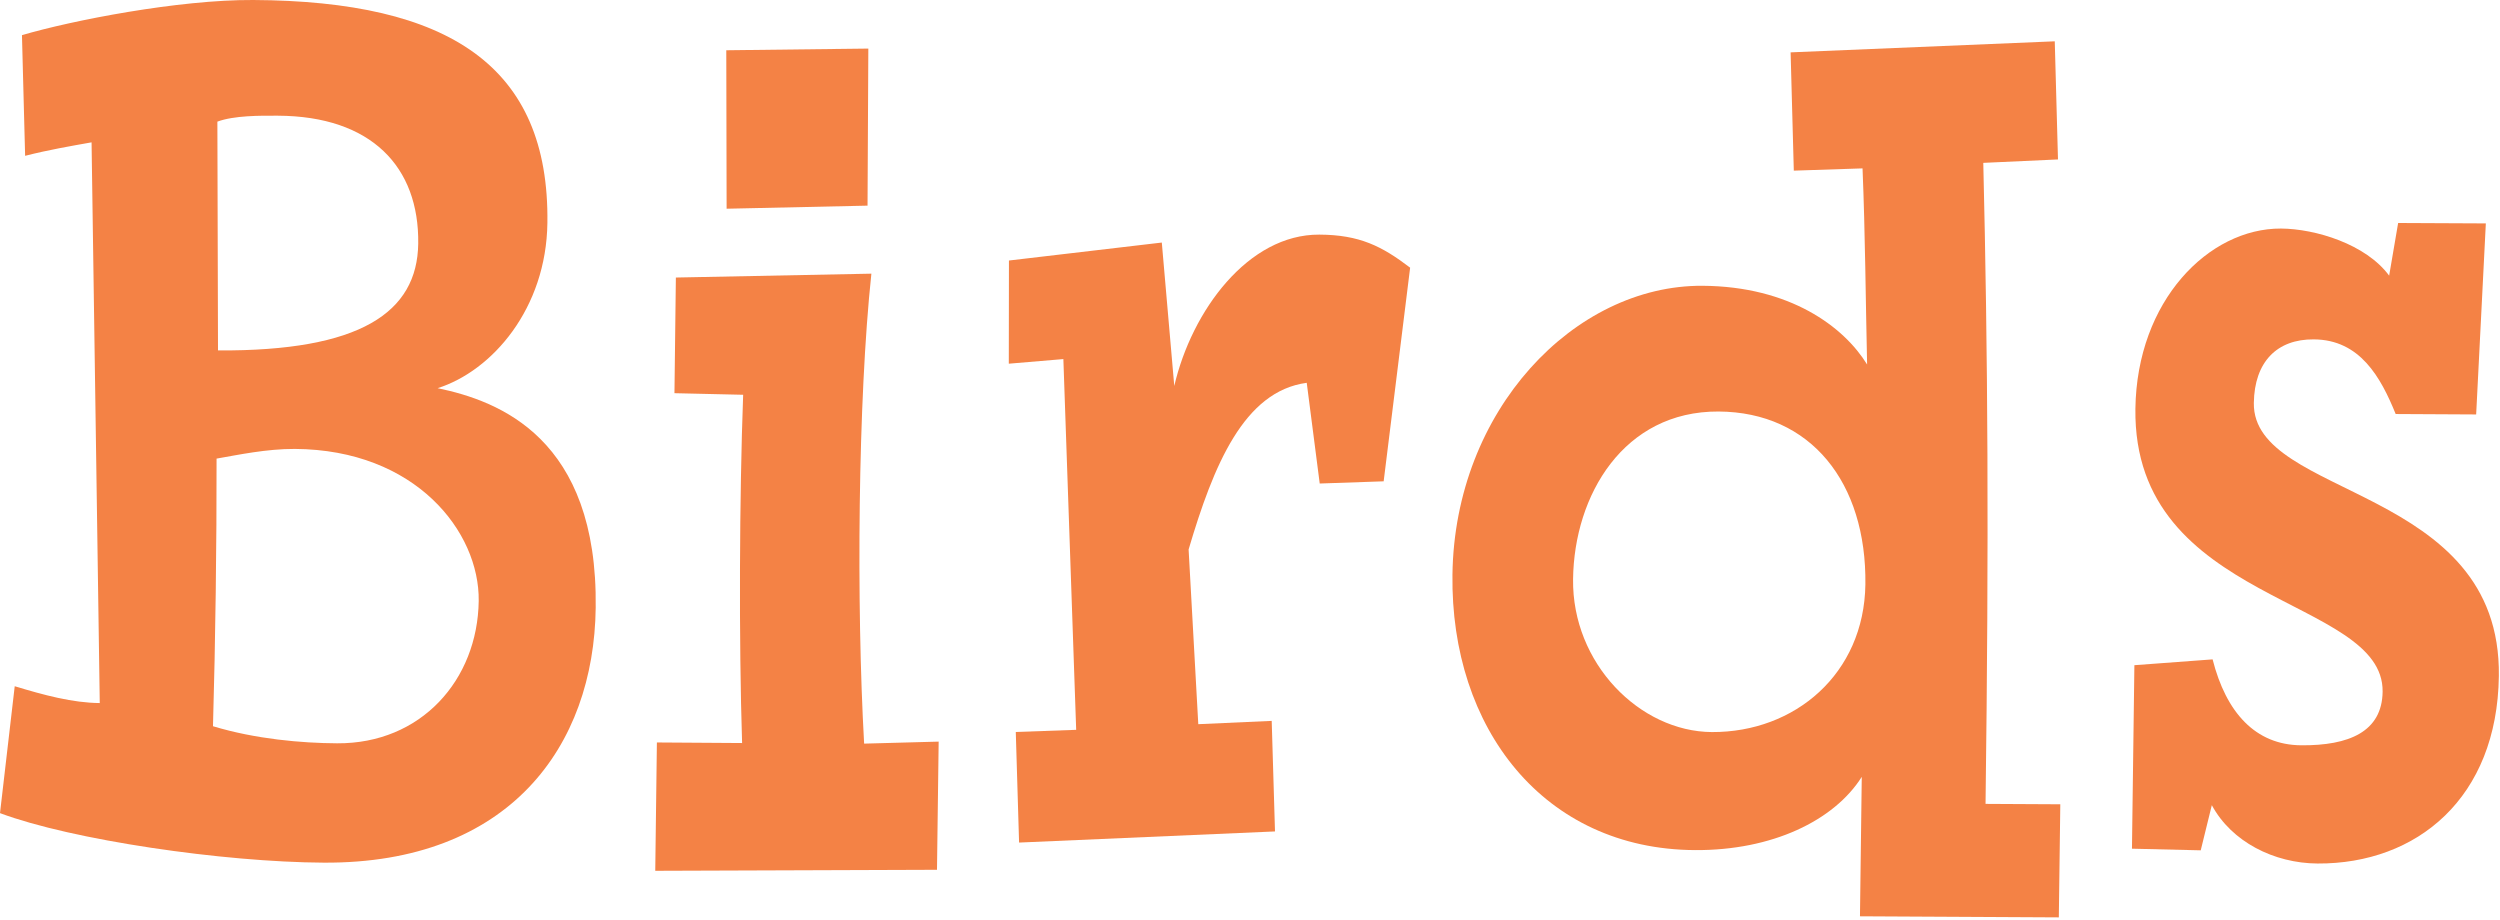 <?xml version="1.0" encoding="utf-8"?>
<!-- Generator: Adobe Illustrator 15.0.0, SVG Export Plug-In  -->
<!DOCTYPE svg PUBLIC "-//W3C//DTD SVG 1.1//EN" "http://www.w3.org/Graphics/SVG/1.1/DTD/svg11.dtd">
<svg version="1.1"
	 xmlns="http://www.w3.org/2000/svg" xmlns:xlink="http://www.w3.org/1999/xlink" xmlns:a="http://ns.adobe.com/AdobeSVGViewerExtensions/3.0/"
	 x="0px" y="0px" width="144px" height="53px" viewBox="0 0 144 53" overflow="visible" enable-background="new 0 0 144 53"
	 xml:space="preserve">
<defs>
</defs>
<path fill="#F48245" d="M18.646,49.689C12.856,49.659,4.139,48.384,0,46.836l0.848-7.309c1.698,0.514,3.33,0.956,4.898,0.969
	L5.274,8.199C4.051,8.417,2.815,8.627,1.447,8.975l-0.182-6.95C4.145,1.175,10.298-0.024,14.588,0
	C25.843,0.062,31.651,3.785,31.53,12.838c-0.061,4.925-3.171,8.521-6.323,9.521c3.539,0.735,9.235,2.876,9.105,12.65
	C34.215,42.974,29.35,49.75,18.646,49.689 M16.005,6.664c-1.026-0.006-2.528-0.012-3.484,0.342l0.036,13.179
	c8.178,0.049,11.481-2.175,11.533-6.156C24.147,9.609,21.389,6.688,16.005,6.664 M16.983,25.858
	c-1.635-0.007-3.282,0.346-4.509,0.558c0.006,4.995-0.063,10.429-0.206,15.415c2.45,0.741,5.103,0.973,7.148,0.984
	c4.842,0.03,8.095-3.652,8.158-8.2C27.627,30.624,23.936,25.9,16.983,25.858"/>
<path fill="#F48245" d="M38.93,15.986l11.262-0.223c-0.779,7.306-0.866,19.105-0.418,27.07l4.293-0.116l-0.096,7.383l-16.228,0.058
	l0.094-7.392l4.908,0.033c-0.19-5.871-0.154-14.271,0.061-20.06l-3.957-0.091L38.93,15.986z M41.834,2.895l8.182-0.097l-0.046,9.047
	l-8.117,0.177L41.834,2.895z"/>
<path fill="#F48245" d="M58.115,15.006l8.805-1.035l0.718,8.261c1.009-4.343,4.264-8.742,8.357-8.718
	c2.32,0.012,3.604,0.666,5.229,1.904l-1.525,12.306l-3.683,0.127l-0.748-5.801c-3.625,0.487-5.371,4.757-6.804,9.599l0.557,10.064
	l4.229-0.19l0.19,6.368l-14.741,0.641l-0.19-6.37l3.479-0.124l-0.738-21.355l-3.143,0.266L58.115,15.006z"/>
<path fill="#F48245" d="M103.139,3.016l15.215-0.636l0.186,6.804l-4.303,0.197c0.263,10.93,0.33,21.643,0.13,36.923l4.306,0.023
	l-0.085,6.514l-11.454-0.062l0.103-8.031c-1.593,2.522-5.172,4.246-9.605,4.218c-8.72-0.046-14.089-7.027-13.971-15.863
	c0.121-9.48,7.034-16.684,14.398-16.642c5.041,0.03,8.151,2.359,9.486,4.535c-0.084-3.694-0.109-7.526-0.263-11.297l-3.959,0.13
	L103.139,3.016z M98.986,23.703c-5.458-0.025-8.316,4.808-8.377,9.652c-0.067,4.854,3.846,8.787,7.996,8.812
	c4.778,0.023,8.771-3.355,8.841-8.504C107.521,27.803,104.304,23.733,98.986,23.703"/>
<path fill="#F48245" d="M122.941,38.315l4.505-0.335c0.775,3.049,2.456,4.933,5.111,4.949c2.731,0.019,4.651-0.771,4.682-3.088
	c0.069-5.505-14.389-5.003-14.24-16.297c0.081-6.229,4.227-10.398,8.384-10.38c1.978,0.013,4.899,0.896,6.232,2.714l0.518-3.034
	l5.051,0.024l-0.557,11.004l-4.636-0.025c-0.854-2.107-2.054-4.287-4.719-4.299c-2.106-0.019-3.421,1.284-3.451,3.669
	c-0.073,5.512,14.262,4.715,14.113,15.722c-0.088,7.019-4.715,10.828-10.441,10.799c-2.518-0.014-4.963-1.261-6.092-3.362
	l-0.639,2.602l-3.961-0.094L122.941,38.315z"/>
</svg>
